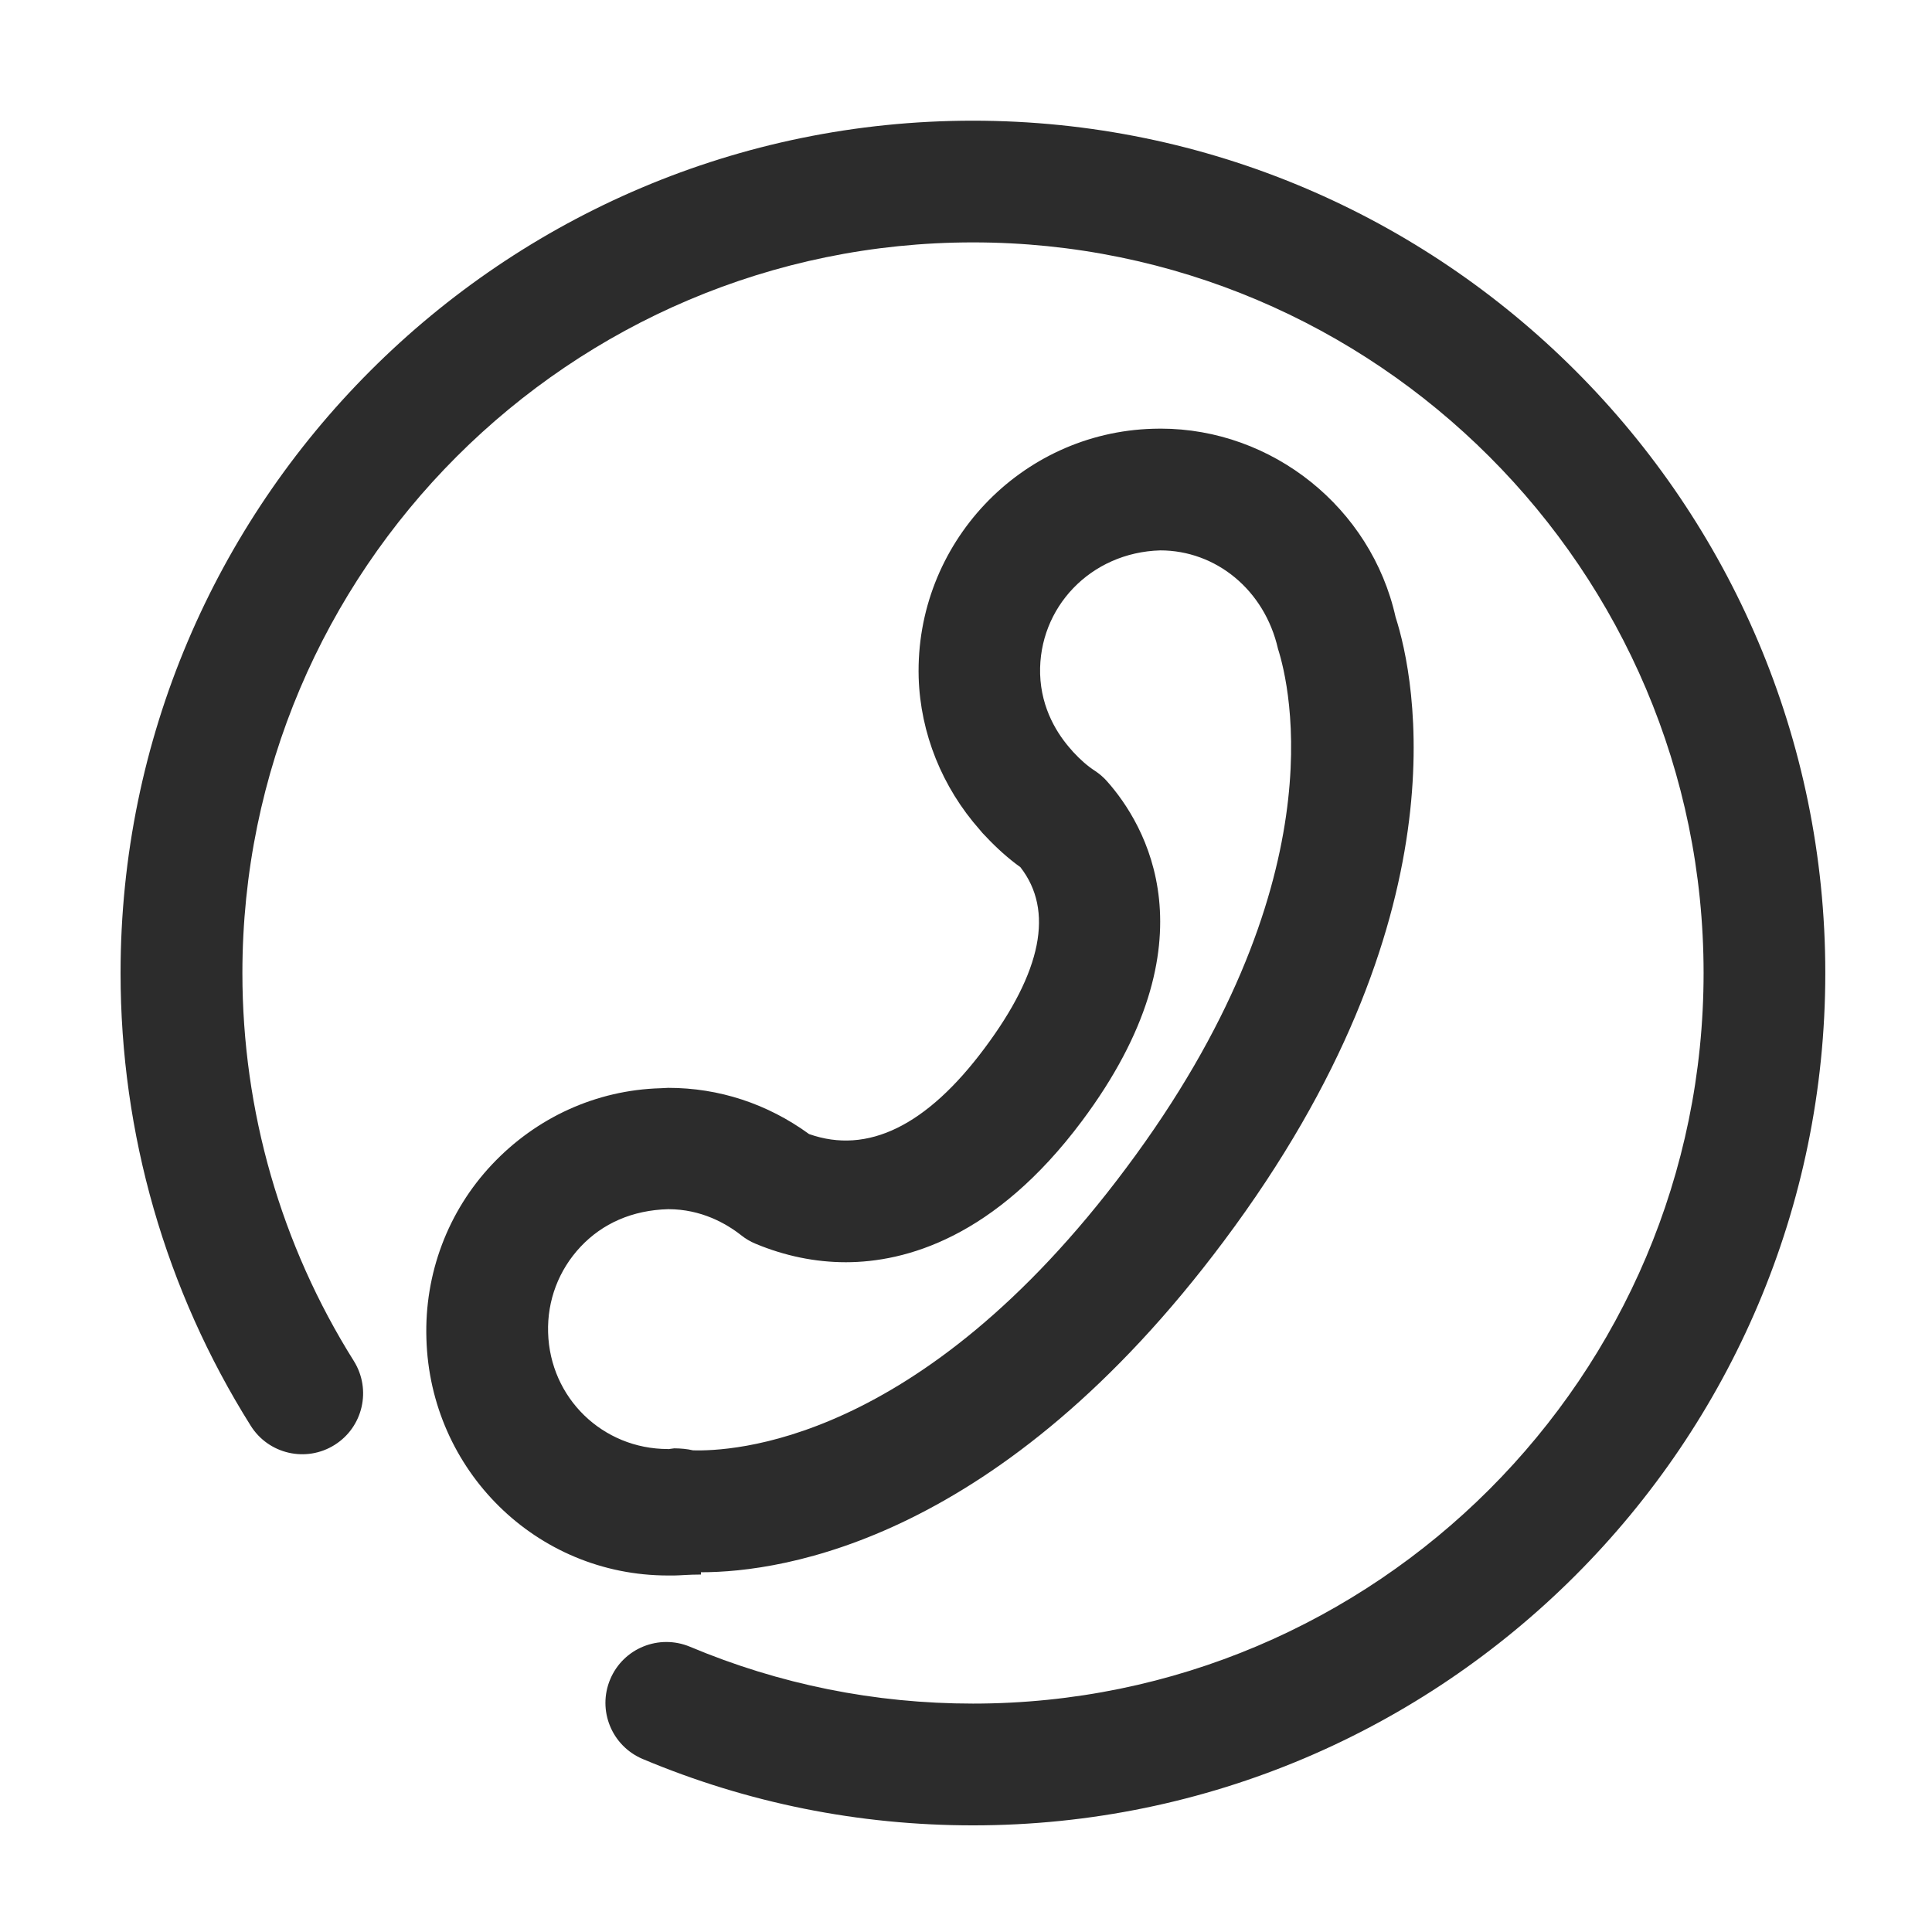 <?xml version="1.0" standalone="no"?><!DOCTYPE svg PUBLIC "-//W3C//DTD SVG 1.1//EN" "http://www.w3.org/Graphics/SVG/1.1/DTD/svg11.dtd"><svg t="1672027307262" class="icon" viewBox="0 0 1024 1024" version="1.1" xmlns="http://www.w3.org/2000/svg" p-id="2857" xmlns:xlink="http://www.w3.org/1999/xlink" width="200" height="200"><path d="M371.51 833.328l0 1.209c-6.551 0-11.356 0.504-14.178 0.504l-3.326 0c-69.814 0-126.054-55.837-128.003-125.55-1.075-34.235 11.288-67.361 34.739-92.256 23.45-24.895 55.165-39.476 89.4-40.45 0.336 0 3.763-0.202 4.065-0.202 26.81 0 52.511 8.399 74.618 24.492 31.01 10.952 62.355-4.368 92.962-45.422 30.472-40.753 36.889-73.072 19.049-96.019-6.35-4.569-12.464-10.012-18.512-16.462-1.075-1.041-2.049-2.15-2.99-3.326-20.024-22.61-31.514-51.235-32.421-80.732-1.949-70.754 53.822-129.884 124.273-131.866 0.336 0 3.628-0.067 3.931-0.067 59.264 0 111.675 41.996 124.576 99.916 10.415 32.152 37.023 159.516-90.946 330.59C530.354 816.227 415.454 833.328 371.51 833.328L371.51 833.328zM367.378 768.722c19.116 0.437 119.57-2.251 229.531-149.672 112.313-150.176 86.746-255.501 80.464-275.122-7.156-31.413-33.059-52.209-62.389-52.209-37.023 1.041-64.64 30.405-63.699 65.547 0.571 18.646 9.407 32.253 16.697 40.316 0.235 0.269 0.47 0.538 0.672 0.806 4.065 4.401 7.862 7.694 11.658 10.146 2.385 1.579 4.603 3.46 6.484 5.611 19.788 22.308 58.088 84.529-13.405 180.111-46.162 61.784-93.499 74.719-125.046 74.752-16.227 0-32.353-3.326-47.909-9.81-2.688-1.109-5.241-2.621-7.526-4.435-8.03-6.316-21.267-13.875-38.737-13.875-19.15 0.538-34.84 7.593-46.43 19.889-11.624 12.364-17.739 28.523-17.235 45.49 0.974 34.672 28.893 61.75 63.497 61.75 0.168 0 0.202 0.034 0.067 0.067 1.209-0.202 2.52-0.37 3.292-0.437C360.759 767.68 364.153 767.949 367.378 768.722L367.378 768.722zM515.706 967.479c-60.709 0-119.604-11.86-175.071-35.176-16.429-6.954-24.122-25.836-17.201-42.264 6.921-16.462 25.836-24.089 42.264-17.235 47.472 19.956 97.934 30.136 150.008 30.136 213.539 0 387.233-173.694 387.233-387.233 0-213.506-173.694-387.233-387.233-387.233S128.473 302.201 128.473 515.74c0 73.005 20.427 144.095 59.063 205.611 9.441 15.118 4.905 35.008-10.18 44.482-15.085 9.474-35.008 4.939-44.482-10.18-45.154-71.863-68.974-154.813-68.974-239.913 0-249.084 202.654-451.772 451.772-451.772s451.772 202.654 451.772 451.772C967.445 764.824 764.791 967.479 515.706 967.479L515.706 967.479z" fill="#2c2c2c" p-id="2858"></path></svg>